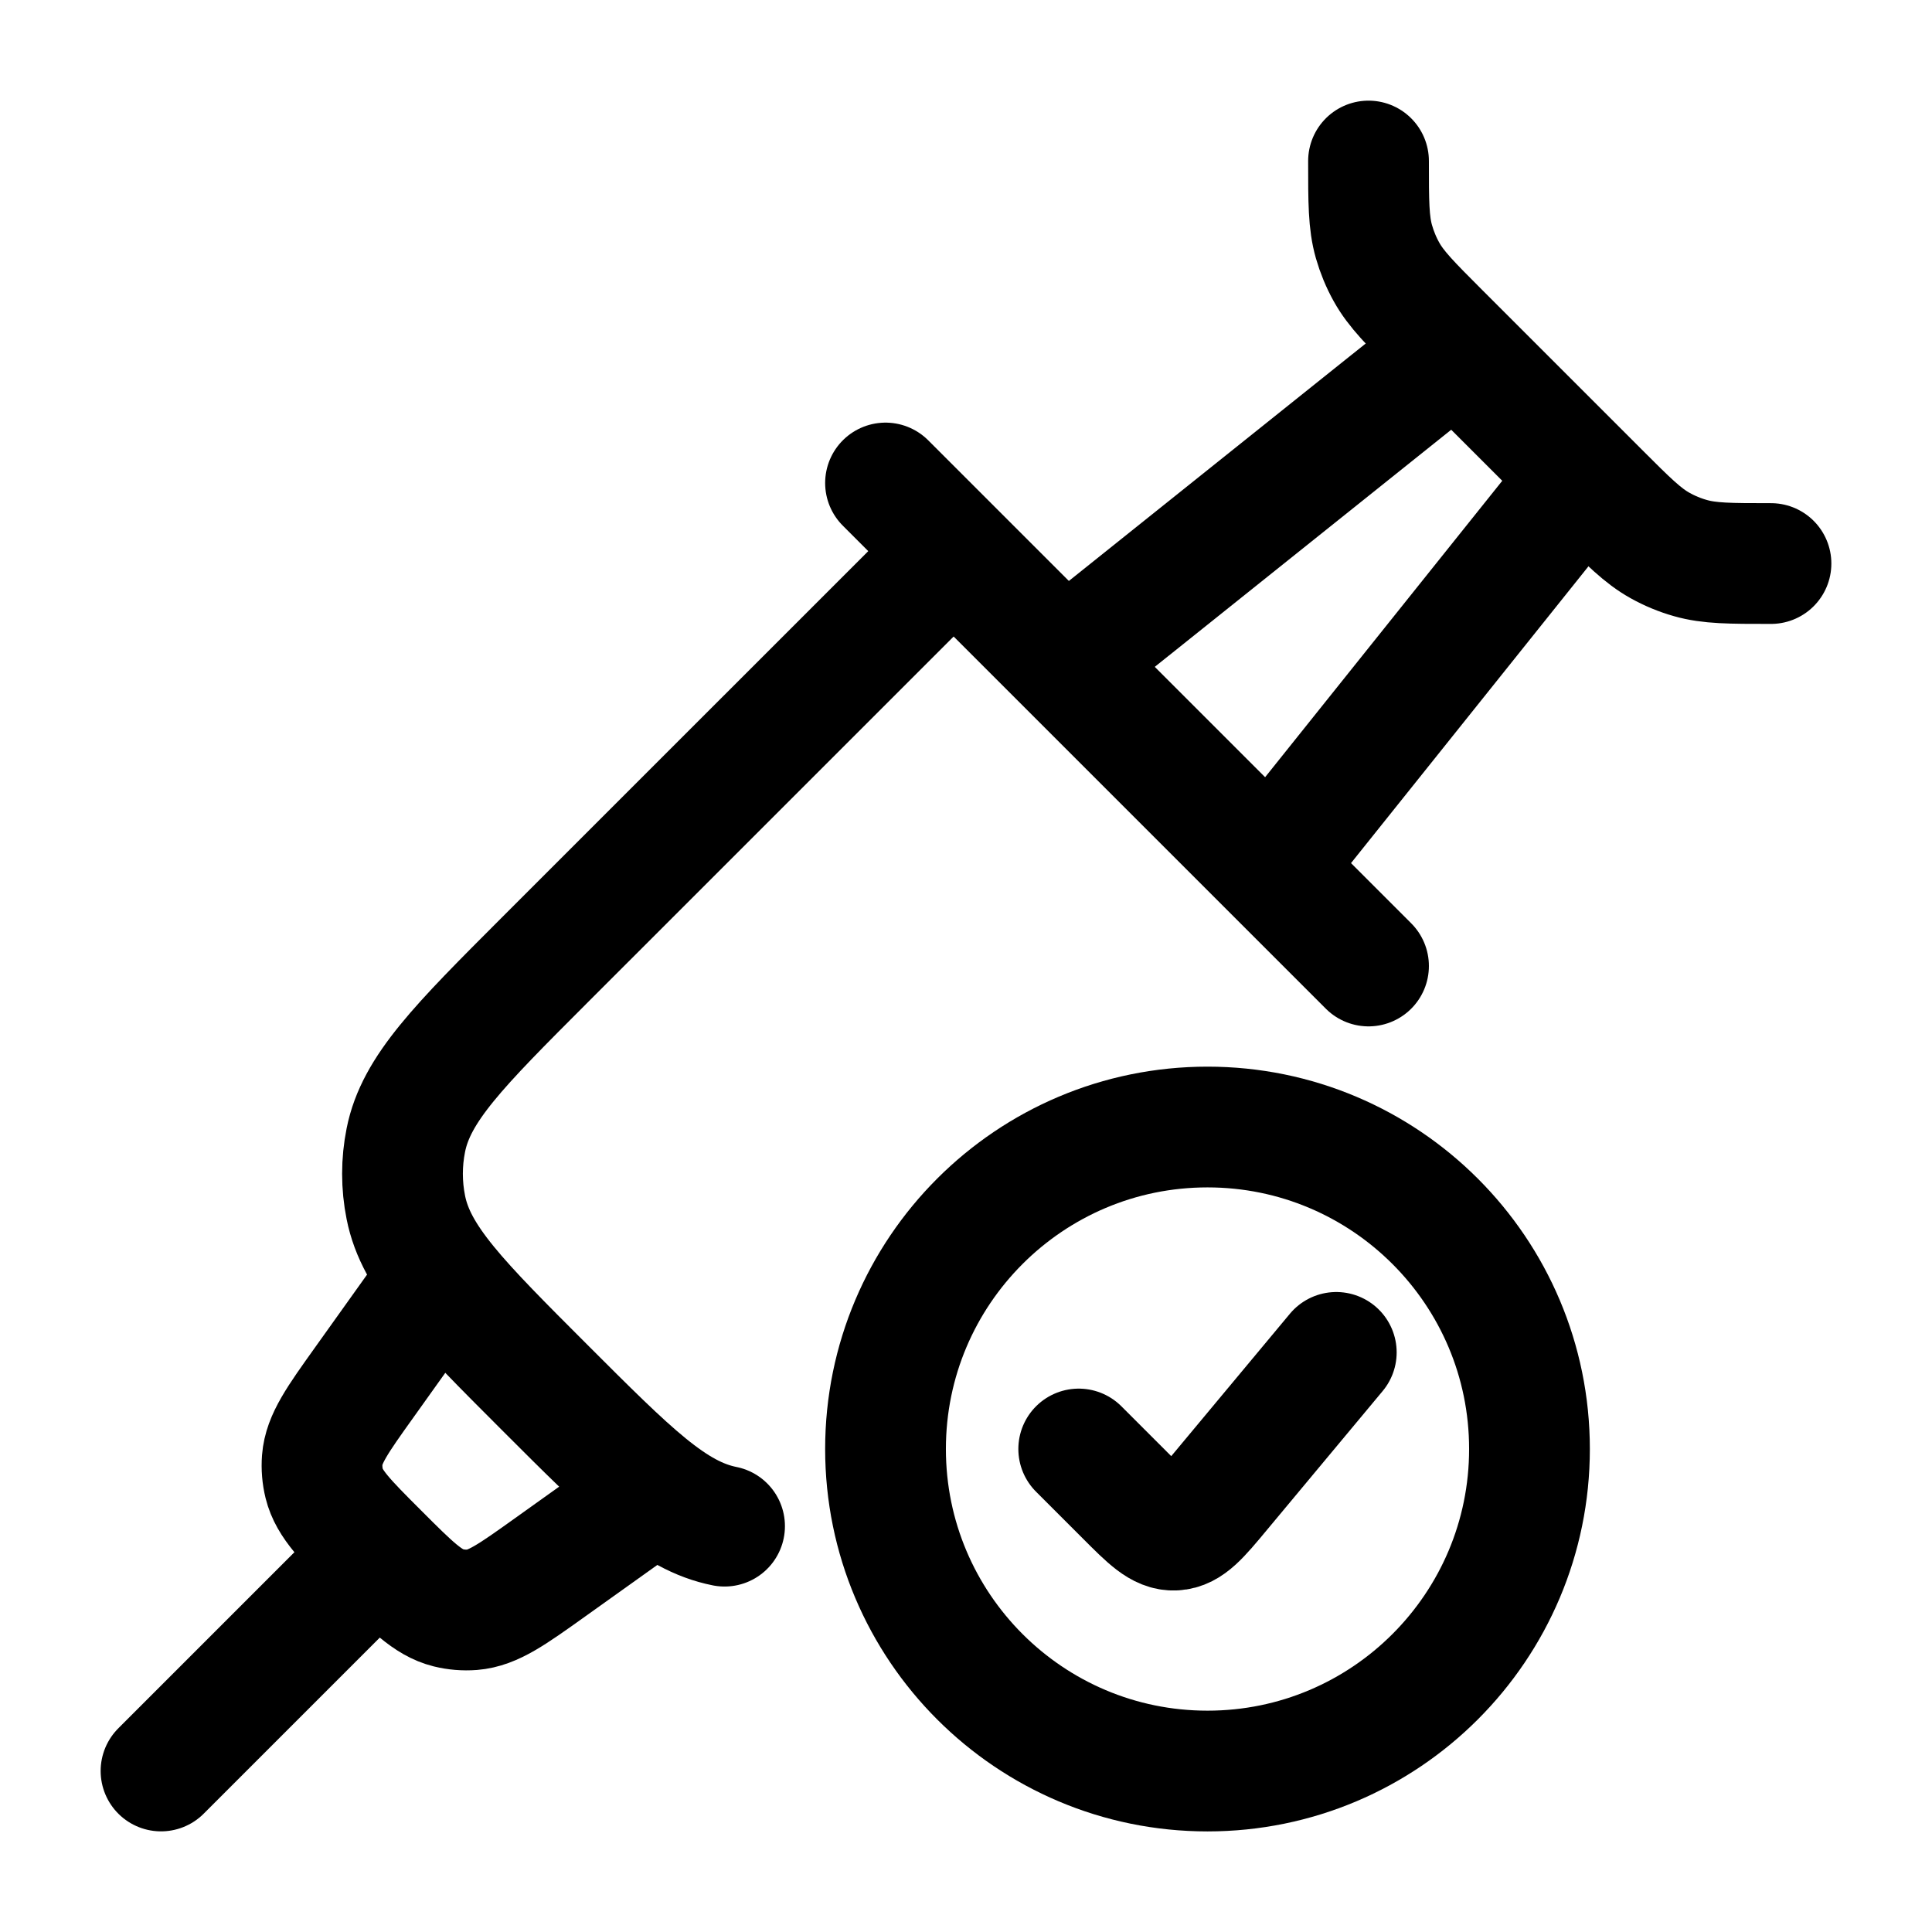 <svg xmlns="http://www.w3.org/2000/svg" width="32" height="32" viewBox="0 0 32 32" fill="none"><path d="M22.667 2.667C22.667 3.347 22.667 3.687 22.757 4.003C22.807 4.177 22.876 4.345 22.964 4.503C23.124 4.791 23.365 5.031 23.845 5.512L26.488 8.155C26.969 8.636 27.209 8.876 27.497 9.036C27.655 9.124 27.823 9.194 27.997 9.243C28.314 9.334 28.654 9.334 29.333 9.334" stroke="black" stroke-width="2" stroke-linecap="round" stroke-linejoin="round"></path><path d="M15.591 9.333L9.02 15.903C7.601 17.323 6.891 18.033 6.722 18.884C6.648 19.252 6.648 19.631 6.722 19.999C6.891 20.85 7.601 21.56 9.02 22.979C10.44 24.399 11.15 25.109 12.001 25.278" stroke="black" stroke-width="2" stroke-linecap="round" stroke-linejoin="round"></path><path d="M14.667 8L22.667 16" stroke="black" stroke-width="2" stroke-linecap="round" stroke-linejoin="round"></path><path d="M10.667 24.849L9.107 25.963C8.48 26.411 8.166 26.635 7.822 26.663C7.688 26.673 7.554 26.662 7.424 26.63C7.089 26.546 6.817 26.274 6.271 25.728C5.726 25.183 5.453 24.91 5.37 24.575C5.338 24.445 5.327 24.311 5.337 24.178C5.364 23.834 5.588 23.52 6.037 22.892L7.15 21.333" stroke="black" stroke-width="2" stroke-linecap="round" stroke-linejoin="round"></path><path d="M18 10.666L24.667 5.333M21.333 14L26.667 7.333" stroke="black" stroke-width="2" stroke-linejoin="round"></path><path d="M6 26L2.667 29.333" stroke="black" stroke-width="2" stroke-linecap="round" stroke-linejoin="round"></path><path d="M17.867 24L18.641 24.774C19.027 25.161 19.22 25.354 19.455 25.343C19.69 25.332 19.865 25.123 20.214 24.703L22.133 22.4M25.333 24C25.333 26.946 22.945 29.334 20 29.334C17.055 29.334 14.667 26.946 14.667 24C14.667 21.055 17.055 18.667 20 18.667C22.945 18.667 25.333 21.055 25.333 24Z" stroke="black" stroke-width="2" stroke-linecap="round" stroke-linejoin="round"></path></svg>